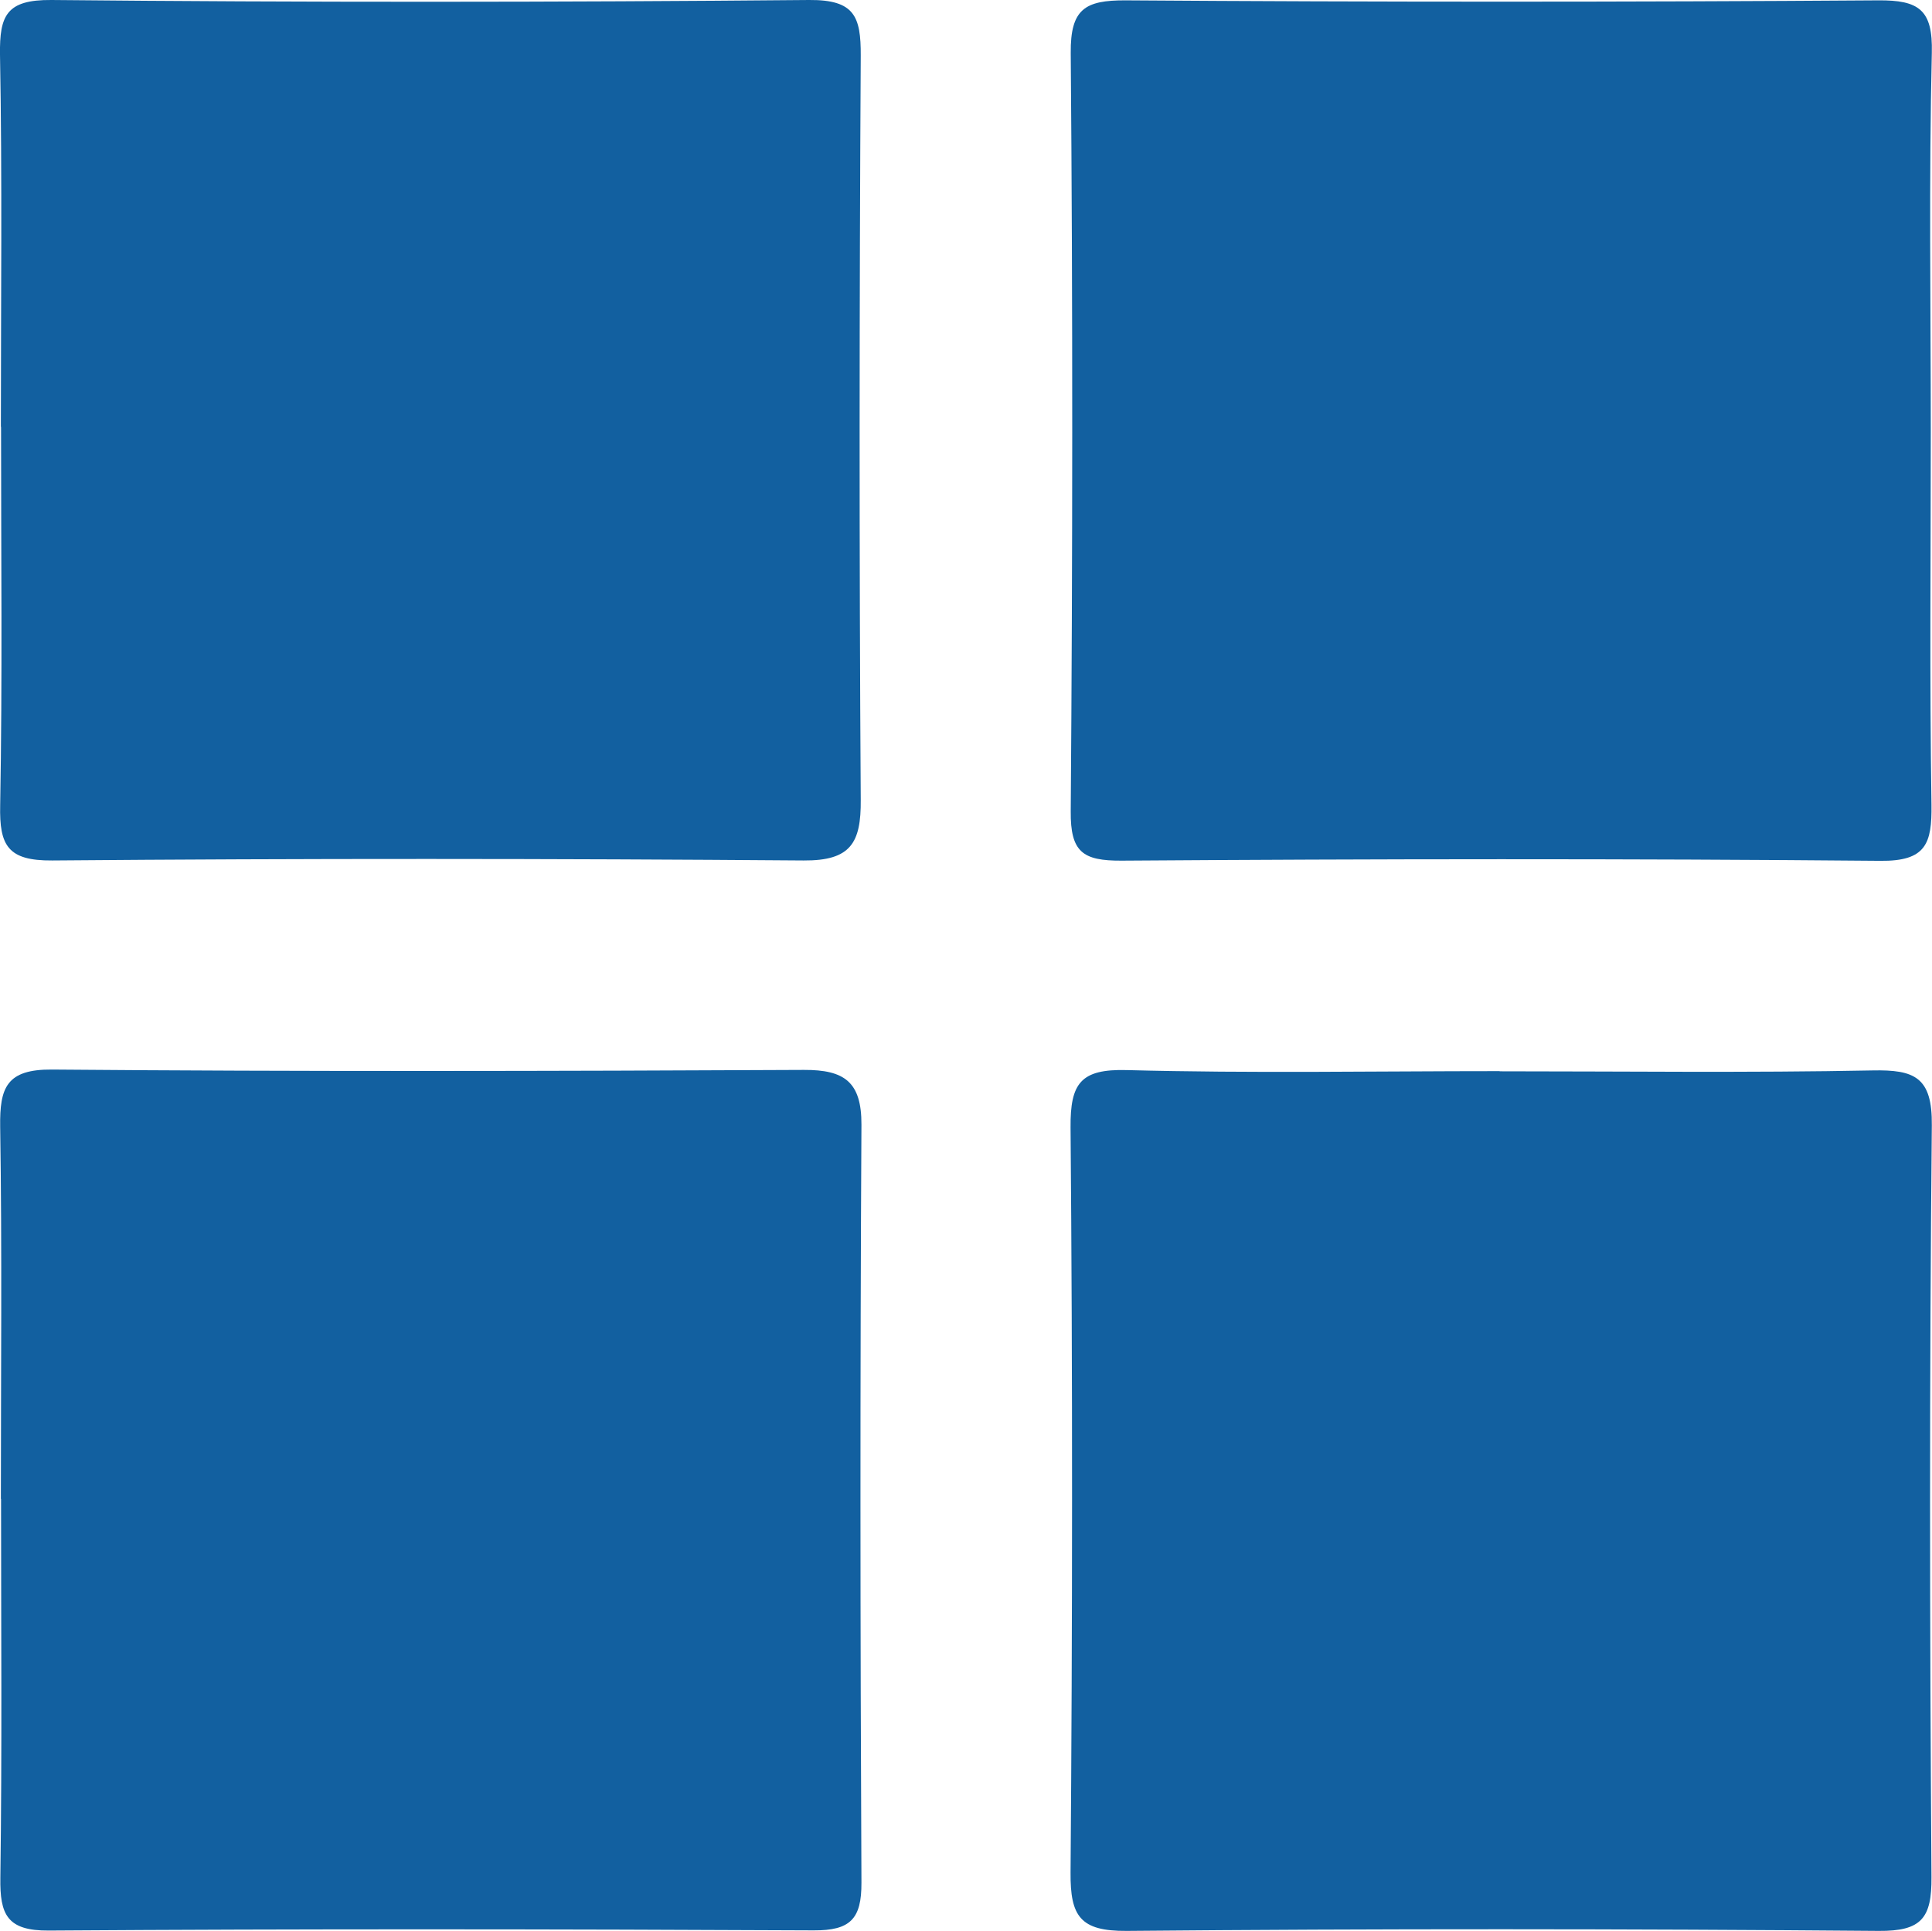 <svg xmlns="http://www.w3.org/2000/svg" id="Layer_2" viewBox="0 0 110.59 110.55"><defs><style>      .cls-1 {        fill: #1260a0;      }    </style></defs><g id="Layer_1-2" data-name="Layer_1"><g><path class="cls-1" d="M110.52,24.73c0,7.11-.07,14.23.04,21.34.03,2.22-.31,3.24-2.93,3.21-14.48-.13-28.96-.11-43.44-.01-2.21.01-2.92-.49-2.9-2.82.11-14.47.12-28.95,0-43.42-.02-2.51.81-3.02,3.14-3.01,14.36.1,28.71.1,43.07,0,2.35-.02,3.14.54,3.08,3-.17,7.23-.06,14.47-.06,21.71Z"></path><path class="cls-1" d="M85.84,61.33c7.11,0,14.23.09,21.34-.05,2.41-.05,3.43.38,3.4,3.14-.14,14.34-.12,28.69-.02,43.03.02,2.35-.56,3.11-3.02,3.09-14.35-.12-28.7-.13-43.05,0-2.66.02-3.23-.84-3.21-3.34.11-14.22.12-28.44,0-42.66-.02-2.53.58-3.35,3.22-3.28,7.11.19,14.23.06,21.34.06Z"></path><path class="cls-1" d="M.05,24.44c0-7.1.08-14.21-.05-21.31C-.03.88.37-.02,2.94,0c14.46.14,28.92.13,43.38,0,2.6-.02,2.96.95,2.95,3.18-.08,14.21-.09,28.42,0,42.62.02,2.45-.57,3.48-3.27,3.46-14.34-.11-28.67-.12-43.01,0-2.54.02-3.03-.85-2.98-3.15.13-7.22.05-14.45.05-21.68Z"></path><path class="cls-1" d="M.05,85.82c0-7.11.07-14.22-.04-21.33-.03-2.22.36-3.28,2.96-3.26,14.35.12,28.7.09,43.05.02,2.32-.01,3.3.69,3.29,3.14-.08,14.46-.07,28.93,0,43.39.01,2.08-.64,2.74-2.73,2.73-14.59-.07-29.19-.09-43.78.01-2.41.02-2.81-.93-2.78-3.02.1-7.23.04-14.46.04-21.7Z"></path></g></g></svg>